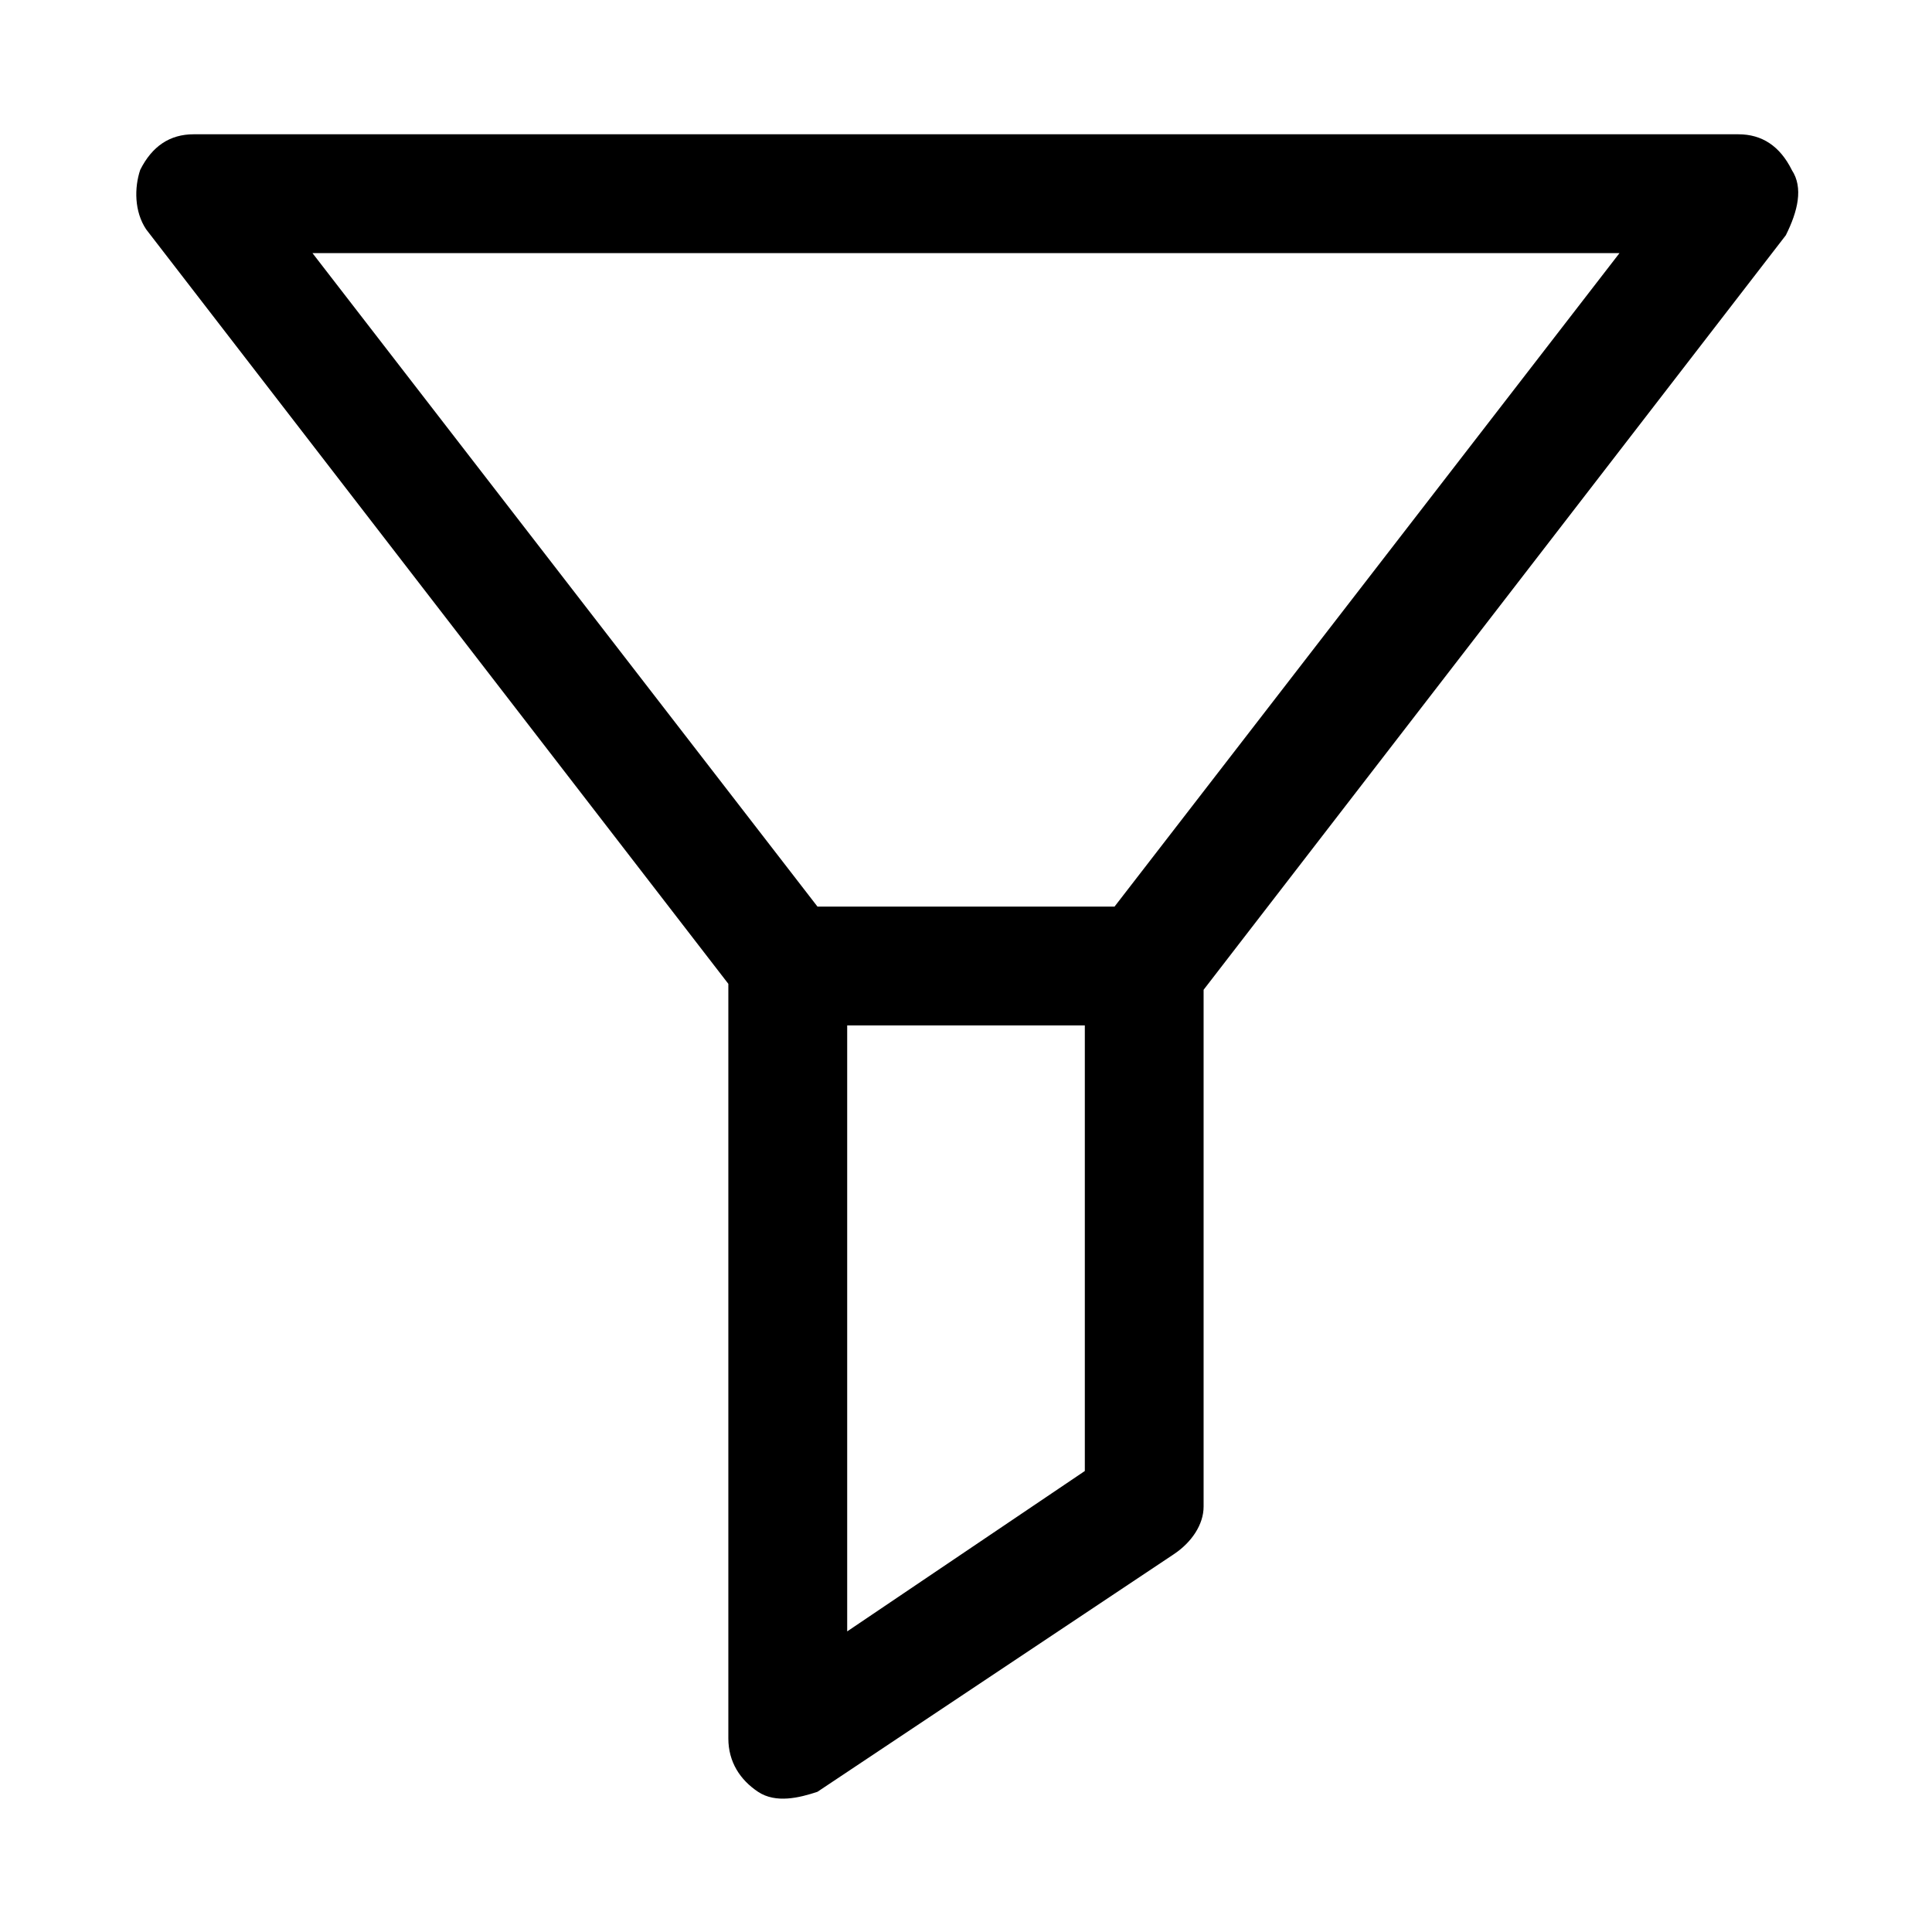 <?xml version="1.0" encoding="UTF-8"?>
<!-- Uploaded to: SVG Repo, www.svgrepo.com, Generator: SVG Repo Mixer Tools -->
<svg fill="#000000" width="800px" height="800px" version="1.1" viewBox="144 144 512 512" xmlns="http://www.w3.org/2000/svg">
 <path d="m618.84 189.03c-3.148-6.297-7.871-9.445-14.168-9.445h-409.35c-6.297 0-11.02 3.148-14.168 9.445-1.574 4.723-1.574 11.023 1.574 15.746l154.29 199.95v199.95c0 6.297 3.148 11.02 7.871 14.168 4.723 3.148 11.02 1.574 15.742 0l94.465-62.977c4.723-3.148 7.871-7.871 7.871-12.594v-136.97l154.29-199.95c3.148-6.297 4.723-12.598 1.574-17.32zm-187.35 344.8-62.977 42.508v-160.59h62.977zm7.871-149.57h-78.719l-133.83-173.18h346.37z"/>
</svg>